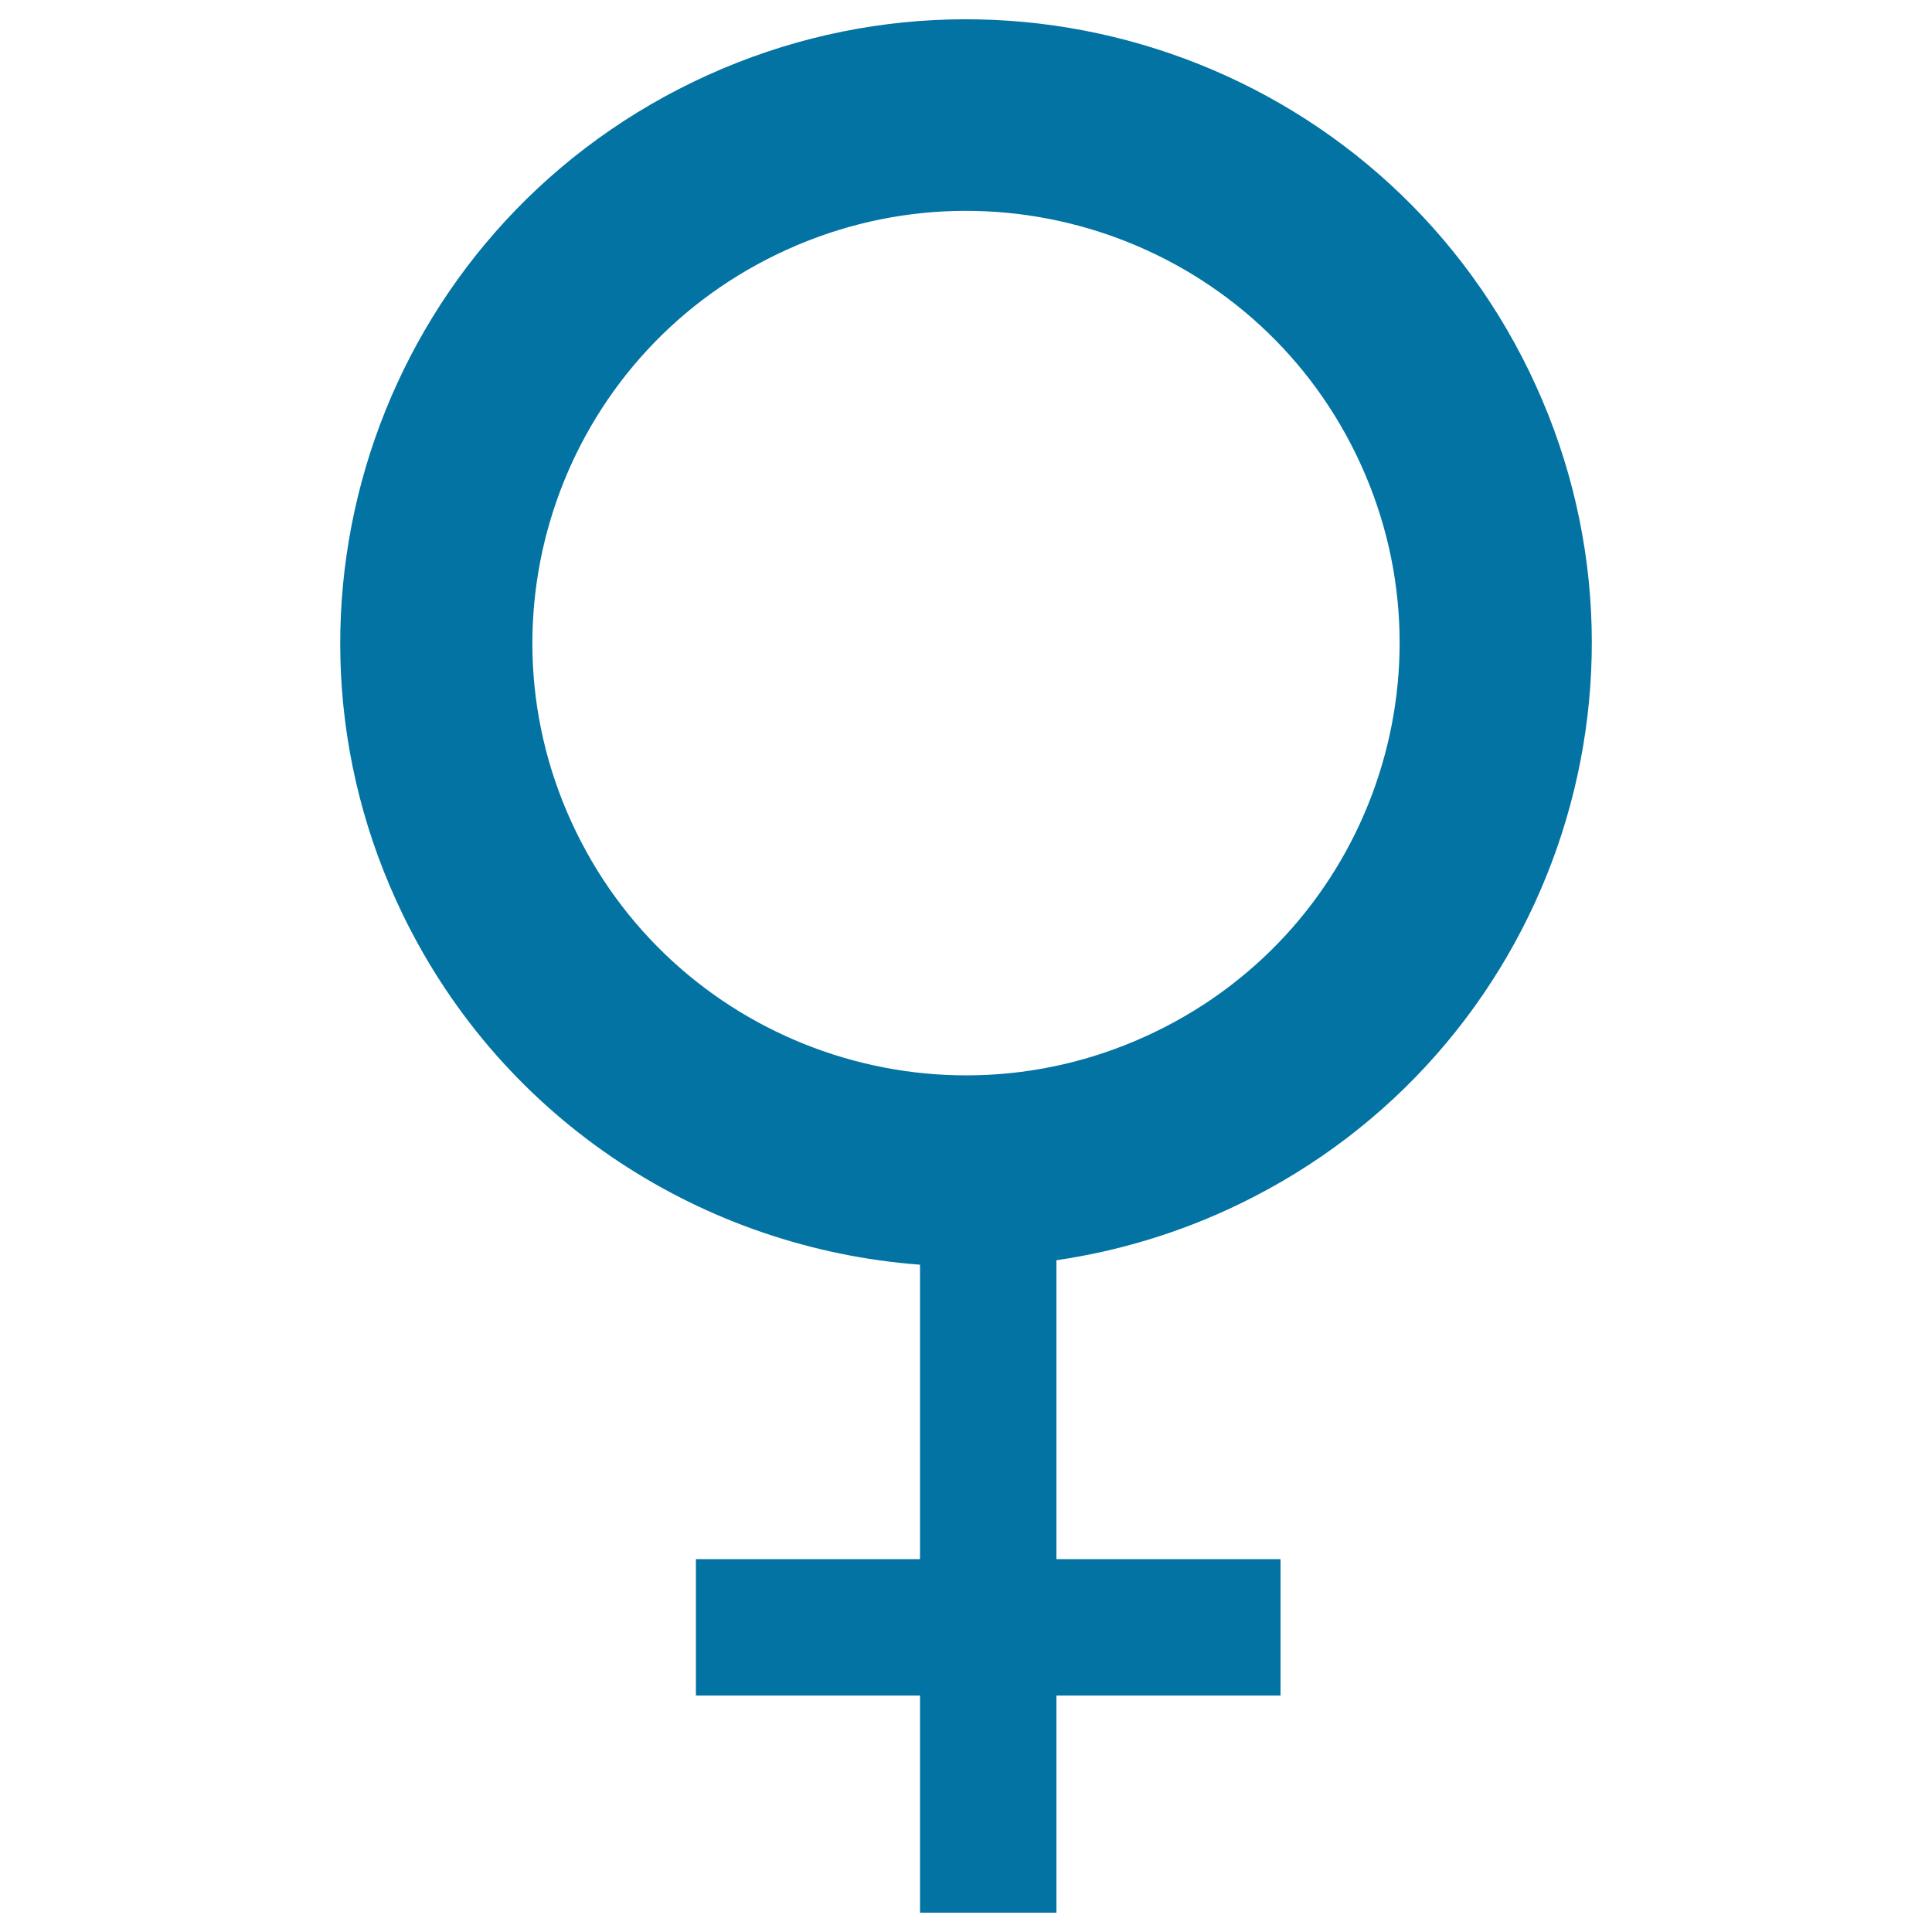 <svg xmlns="http://www.w3.org/2000/svg" viewBox="0 0 1000 1000" style="fill:#0273a2">
<title>Female Symbol SVG icon</title>
<g><path d="M641.3,623.3c161-77.8,228.1-270.9,150.1-431.3C713.4,31.6,519.8-35.4,358.8,42.4c-161,77.8-228.2,270.8-150.2,431.2C260.8,581,364.9,646.3,476.2,654.6V807h-116v70.6h116V990h70.6V877.6h116V807h-116V652.3C578.8,647.6,610.7,638.1,641.3,623.3z M298.1,430.4c-54.1-111.2-7.5-245,104.1-298.8c111.5-53.9,245.7-7.5,299.7,103.6c54.1,111.2,7.5,245.1-104,298.9C486.4,588.1,352.2,541.6,298.1,430.4z"/></g>
</svg>
